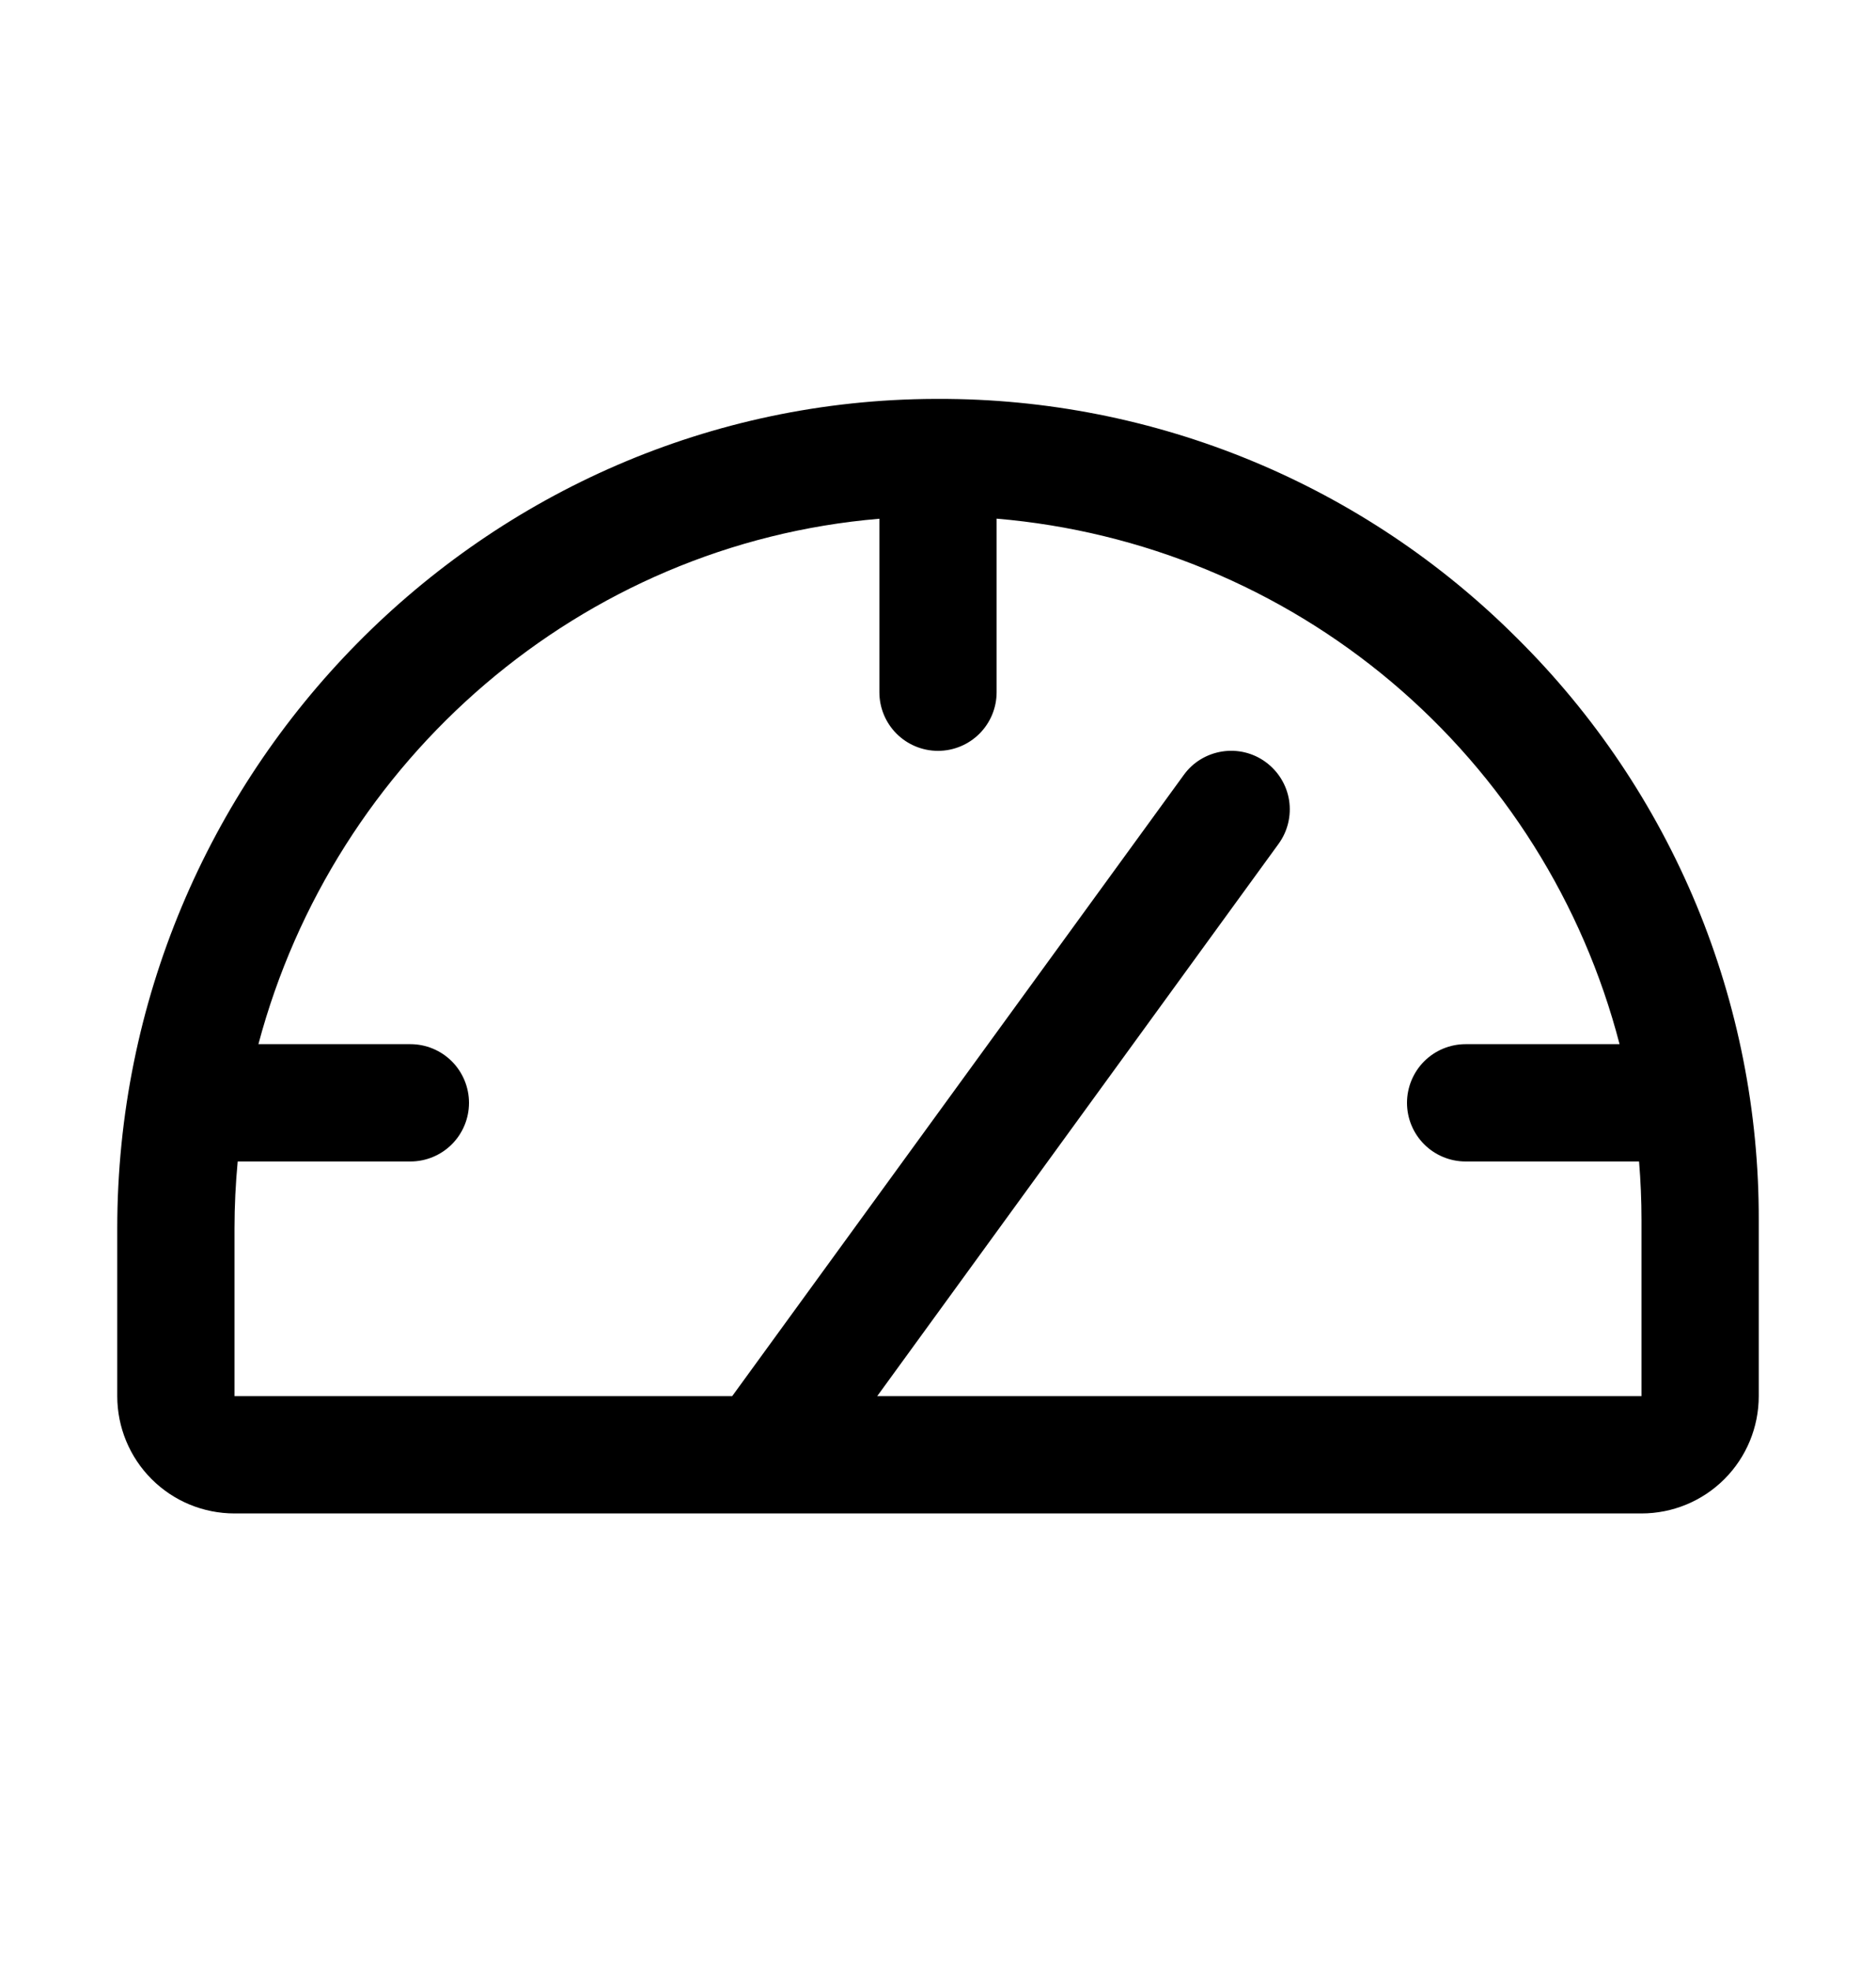 <?xml version="1.0" encoding="UTF-8"?>
<svg xmlns="http://www.w3.org/2000/svg" width="20" height="21" viewBox="0 0 20 21" fill="none">
  <path d="M16.177 6.803C15.366 5.991 14.403 5.347 13.343 4.909C12.283 4.471 11.147 4.247 10 4.25H9.969C5.162 4.267 1.25 8.235 1.25 13.089V14.875C1.25 15.207 1.382 15.525 1.616 15.759C1.851 15.994 2.168 16.125 2.5 16.125H17.5C17.831 16.125 18.149 15.994 18.384 15.759C18.618 15.525 18.75 15.207 18.75 14.875V13C18.753 11.848 18.527 10.707 18.086 9.643C17.644 8.579 16.995 7.614 16.177 6.803ZM17.5 14.875H9.352L13.63 8.992C13.728 8.858 13.768 8.691 13.743 8.527C13.717 8.363 13.627 8.217 13.493 8.119C13.359 8.021 13.192 7.981 13.028 8.007C12.864 8.033 12.717 8.122 12.62 8.257L7.806 14.875H2.5V13.089C2.5 12.848 2.512 12.61 2.534 12.375H4.375C4.541 12.375 4.7 12.309 4.817 12.192C4.934 12.075 5 11.916 5 11.75C5 11.585 4.934 11.425 4.817 11.308C4.7 11.191 4.541 11.125 4.375 11.125H2.755C3.562 8.089 6.193 5.794 9.375 5.527V7.375C9.375 7.541 9.441 7.7 9.558 7.817C9.675 7.934 9.834 8 10 8C10.166 8 10.325 7.934 10.442 7.817C10.559 7.7 10.625 7.541 10.625 7.375V5.526C12.175 5.657 13.647 6.265 14.837 7.268C16.026 8.271 16.875 9.619 17.266 11.125H15.625C15.459 11.125 15.3 11.191 15.183 11.308C15.066 11.425 15 11.585 15 11.75C15 11.916 15.066 12.075 15.183 12.192C15.3 12.309 15.459 12.375 15.625 12.375H17.474C17.491 12.582 17.5 12.79 17.5 13V14.875Z" fill="black"></path>
</svg>

